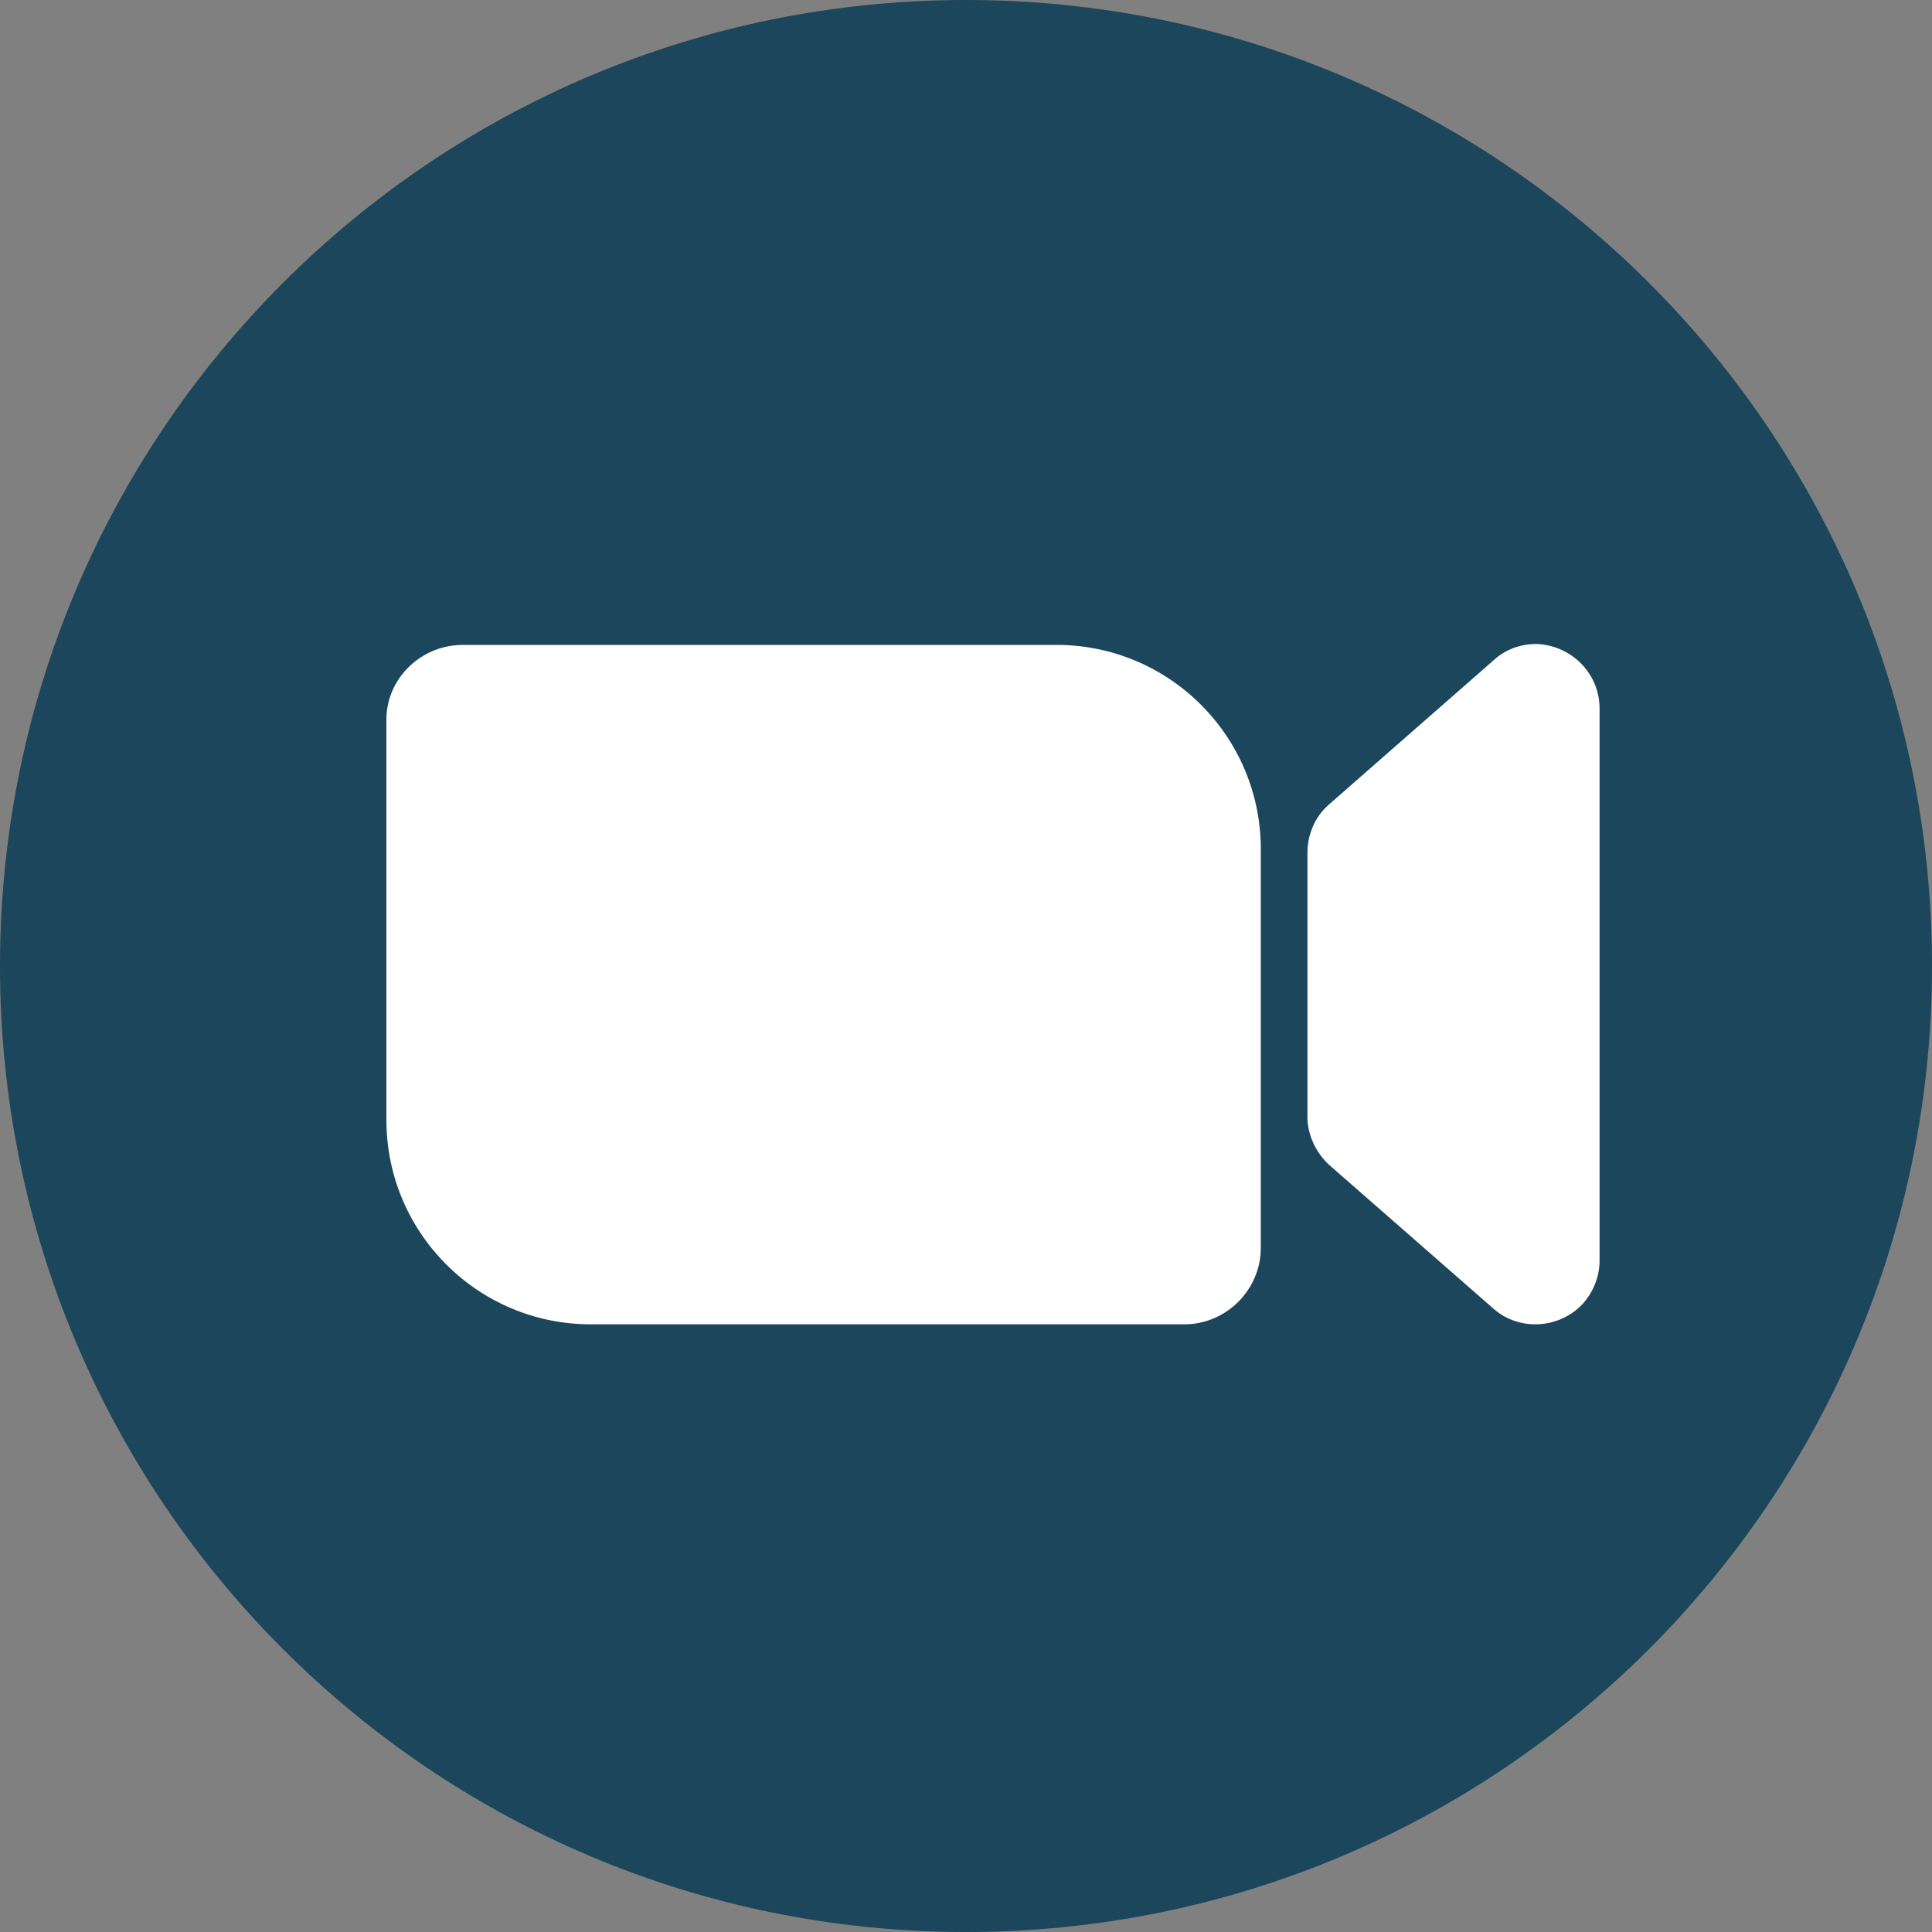 <?xml version="1.0" encoding="UTF-8"?> <svg xmlns="http://www.w3.org/2000/svg" width="30" height="30" viewBox="0 0 30 30" fill="none"><rect x="0" y="0" width="30" height="30" fill="#808080" stroke="none"/> <path d="M15 30C23.284 30 30 23.284 30 15C30 6.716 23.284 0 15 0C6.716 0 0 6.716 0 15C0 23.284 6.716 30 15 30Z" fill="#1B465C"></path> <path d="M6 11.217V17.39C6 19.143 7.42 20.564 9.173 20.564H18.39C19.042 20.564 19.578 20.027 19.578 19.375V13.188C19.578 11.434 18.158 10.014 16.404 10.014H7.188C6.536 10.014 6 10.536 6 11.174V11.217Z" fill="white"></path> <path d="M20.636 18.086L23.186 20.317C23.592 20.68 24.229 20.636 24.591 20.23C24.751 20.042 24.838 19.81 24.838 19.578V11C24.838 10.449 24.389 10.014 23.852 10C23.606 10 23.374 10.087 23.2 10.246L20.636 12.492C20.418 12.681 20.302 12.956 20.302 13.246V17.347C20.302 17.622 20.433 17.897 20.636 18.086Z" fill="white"></path> </svg> 
